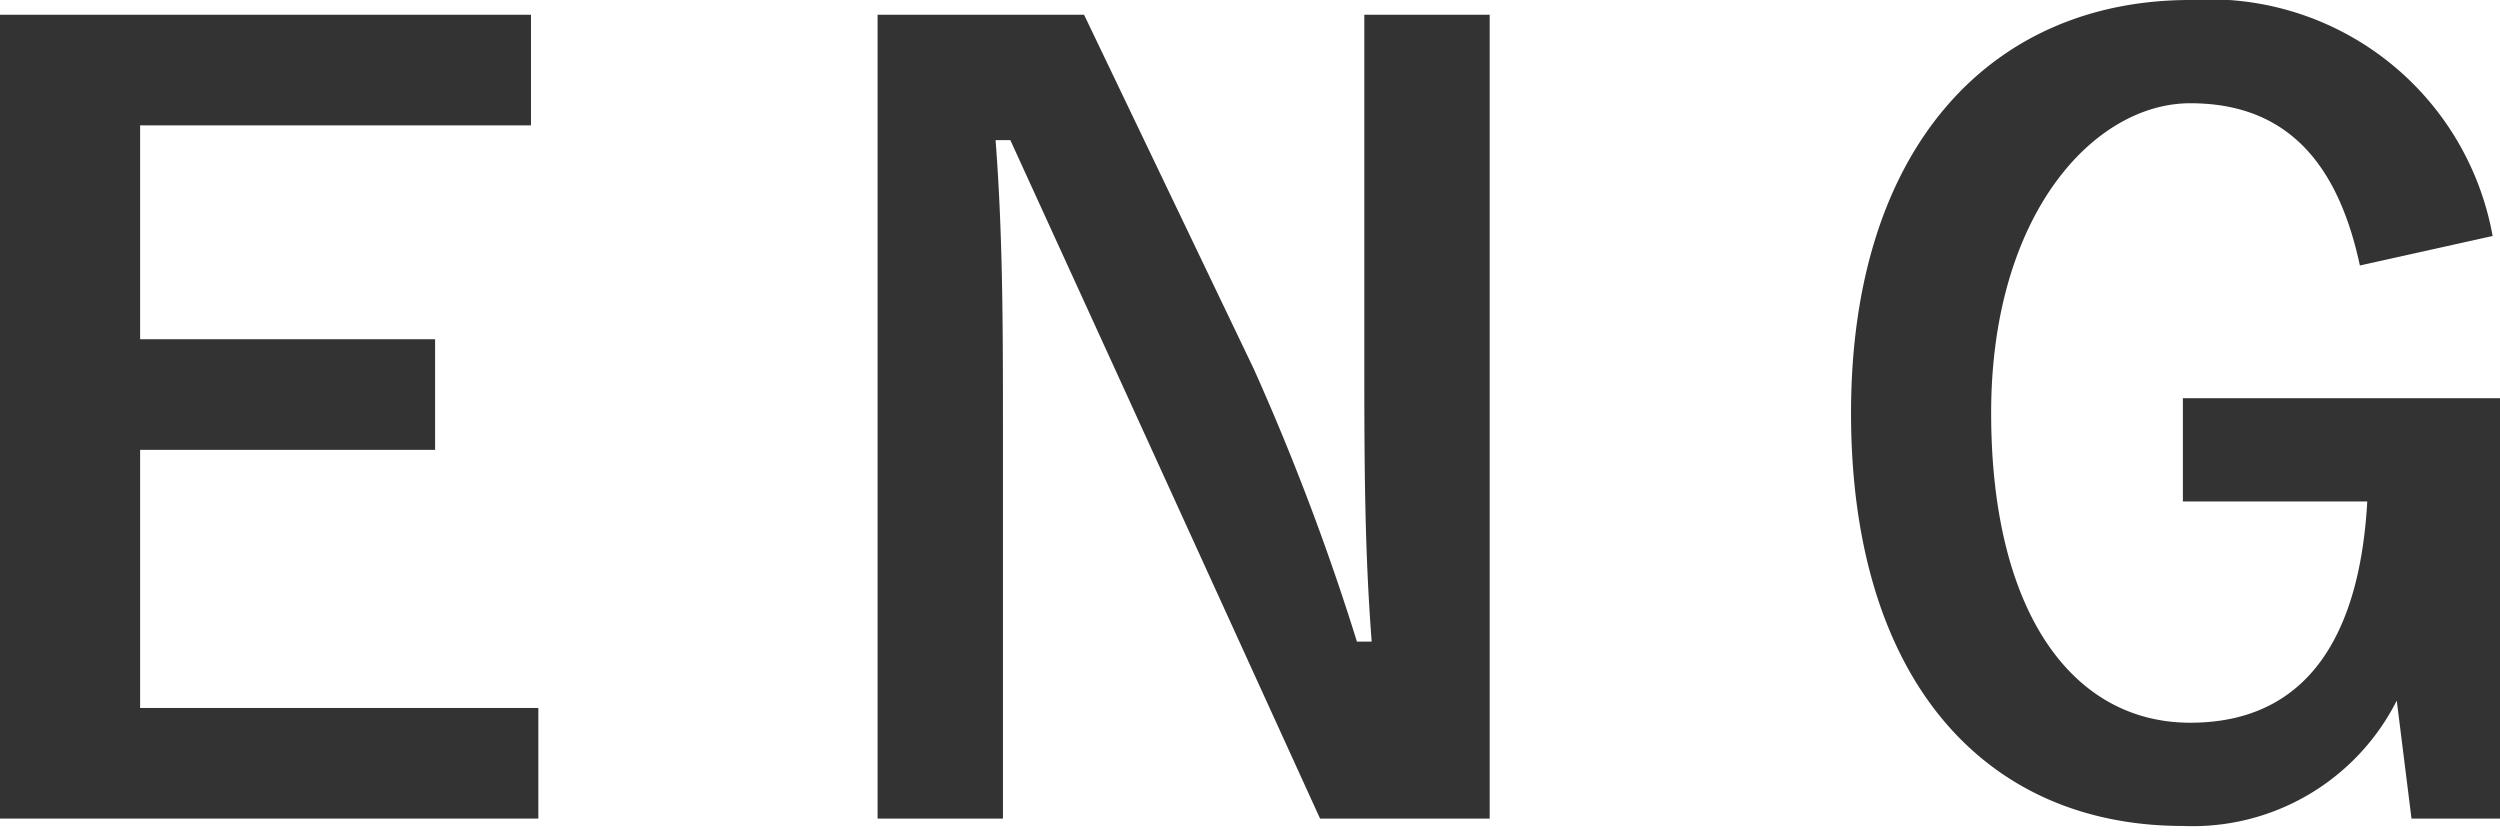 <svg xmlns="http://www.w3.org/2000/svg" viewBox="0 0 33.9 11.3"><title>text10</title><g id="Layer_2" data-name="Layer 2"><g id="Layer_1-2" data-name="Layer 1"><path d="M7.2,1.7H1.9V4.6h4V6.1h-4V9.6H7.3v1.5H0V.2H7.2Z" fill="#333"/><path d="M20.2,11.1H17.9L15.3,5.4,13.7,1.9h-.2c.1,1.3.1,2.6.1,3.9v5.3H11.9V.2h2.8L17,5a33.1,33.1,0,0,1,1.4,3.7h.2c-.1-1.3-.1-2.5-.1-4V.2h1.7Z" fill="#333"/><path d="M32,3.6c-.3-1.4-1-2.2-2.3-2.2S27,2.9,27,5.6s1.1,4.2,2.7,4.2,2.3-1.2,2.4-3H29.6V5.4h4.3v5.7H32.7l-.2-1.6a3.1,3.1,0,0,1-2.9,1.7c-2.7,0-4.5-2-4.5-5.6S27,0,29.7,0a3.9,3.9,0,0,1,4.1,3.2Z" fill="#333"/></g></g></svg>